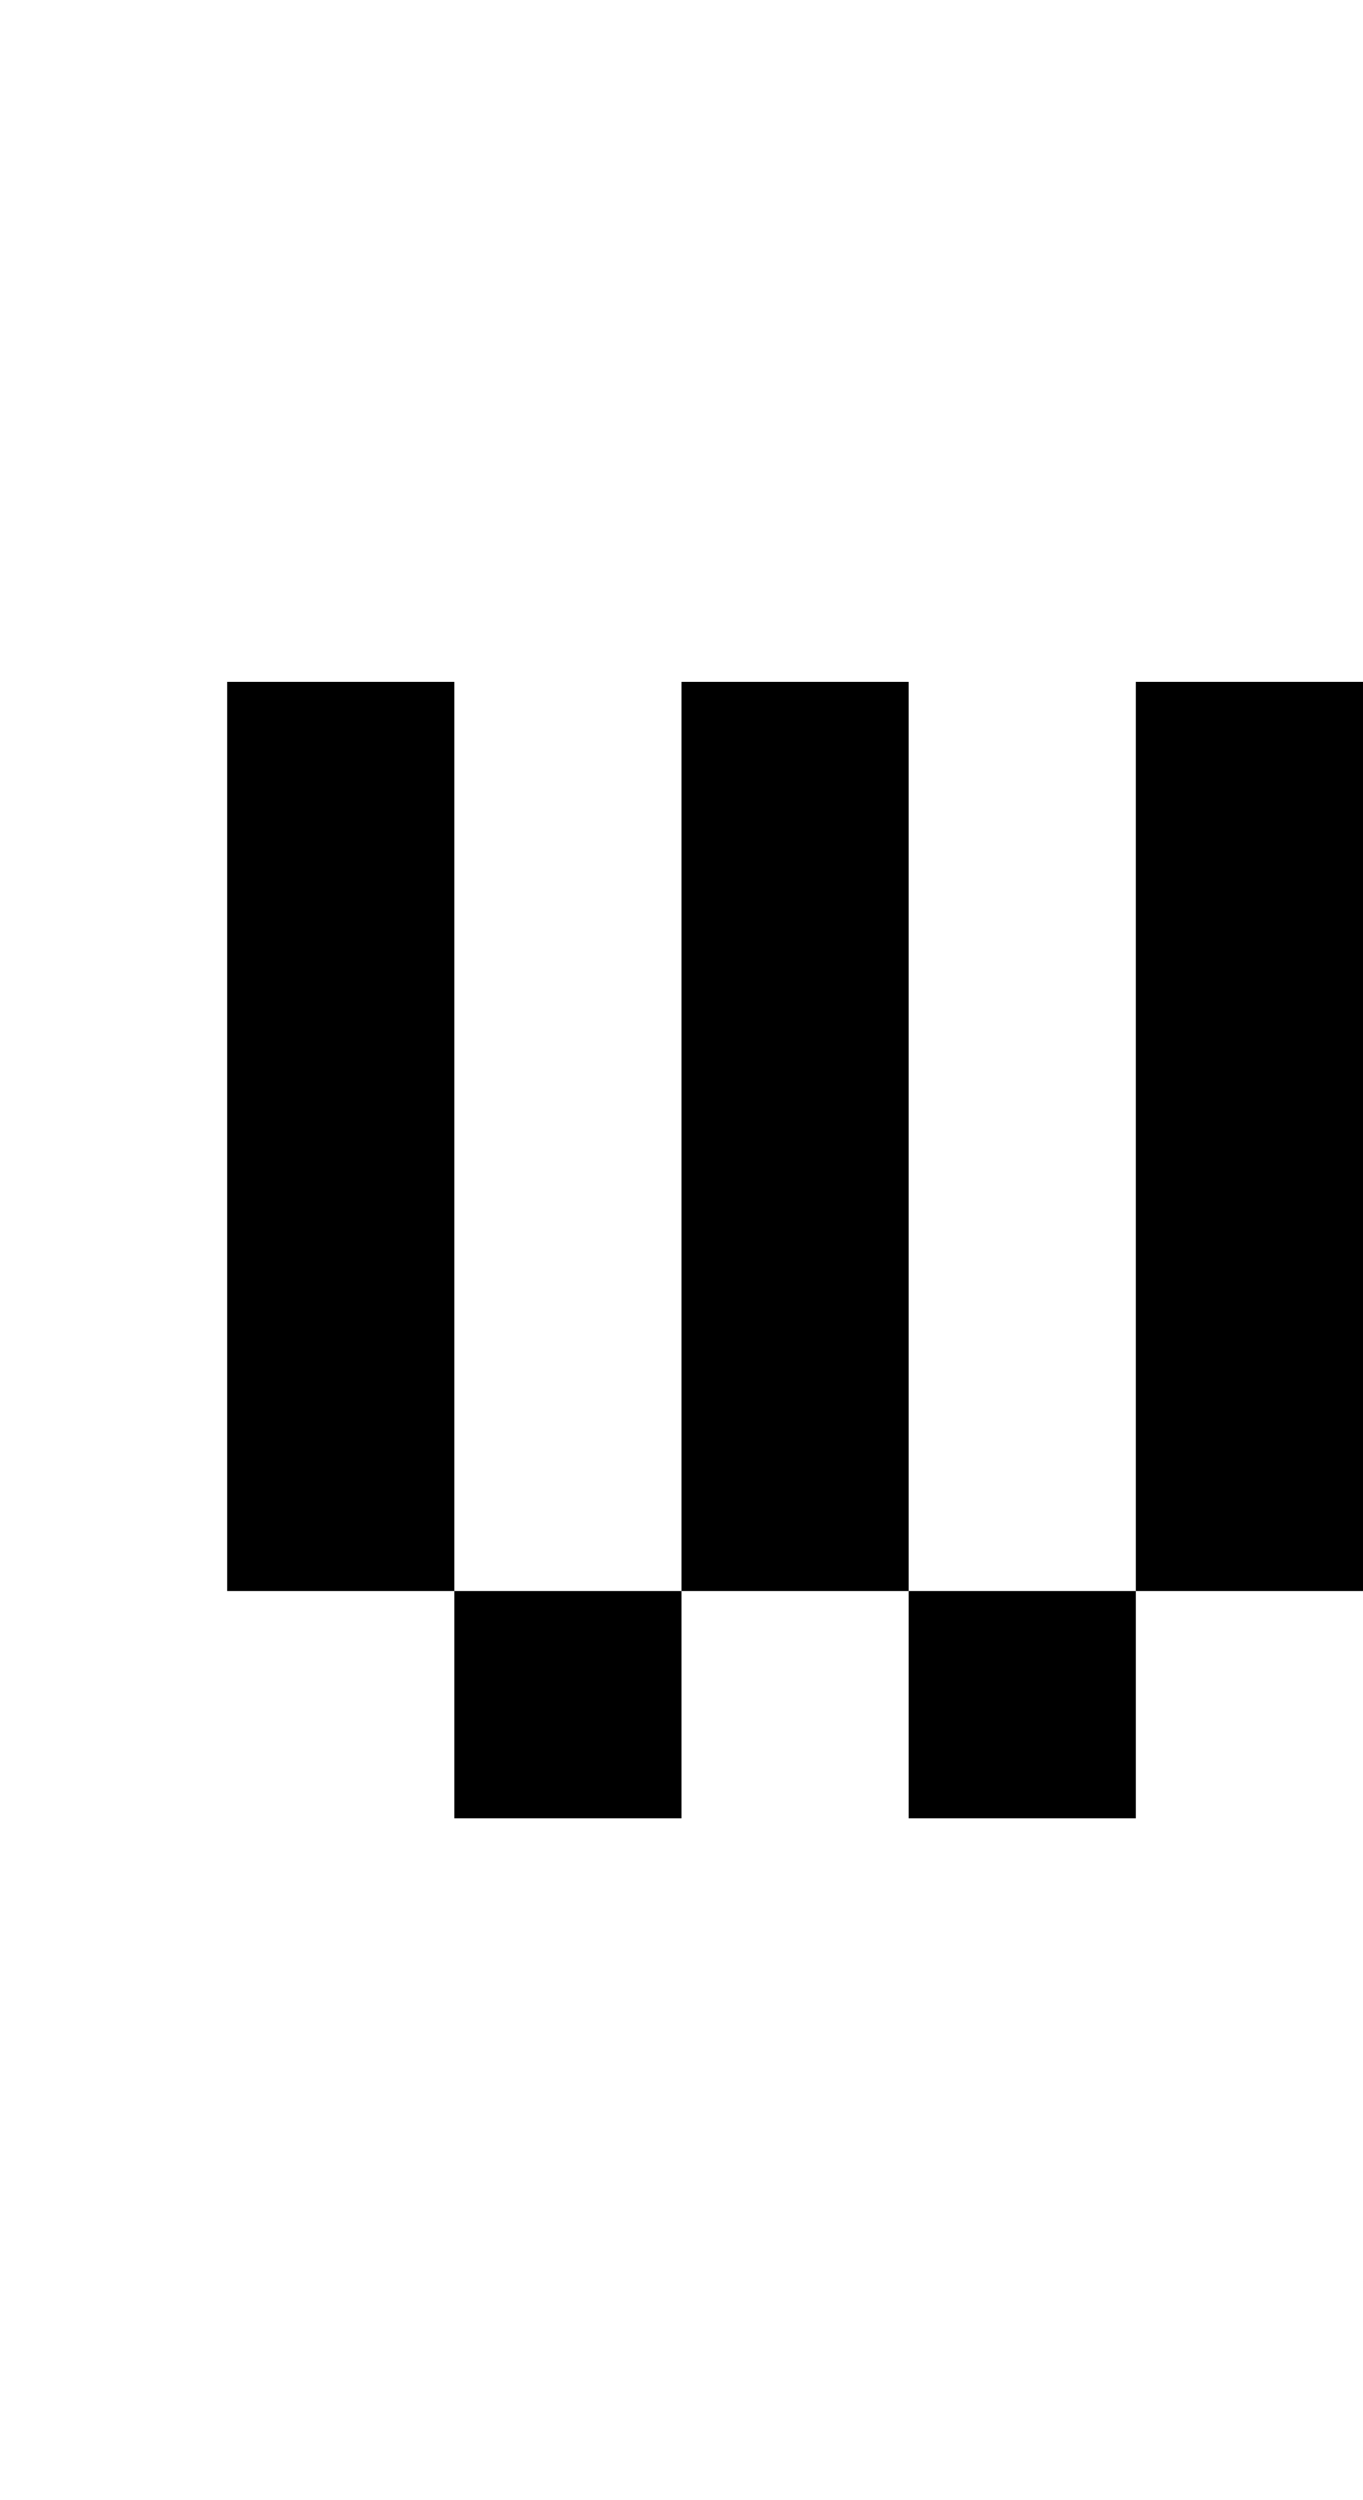 <?xml version="1.0" standalone="no"?>
<!DOCTYPE svg PUBLIC "-//W3C//DTD SVG 20010904//EN"
 "http://www.w3.org/TR/2001/REC-SVG-20010904/DTD/svg10.dtd">
<svg version="1.0" xmlns="http://www.w3.org/2000/svg"
 width="24pt" height="44pt" viewBox="0 0 24 44"
 preserveAspectRatio="xMidYMid meet">
<g transform="translate(0,44) scale(1,-1)"
fill="#000000" stroke="none">
<path d="M4 24 l0 -8 2 0 2 0 0 -2 0 -2 2 0 2 0 0 2 0 2 2 0 2 0 0 -2 0 -2 2
0 2 0 0 2 0 2 2 0 2 0 0 8 0 8 -2 0 -2 0 0 -8 0 -8 -2 0 -2 0 0 8 0 8 -2 0 -2
0 0 -8 0 -8 -2 0 -2 0 0 8 0 8 -2 0 -2 0 0 -8z"/>
</g>
</svg>
